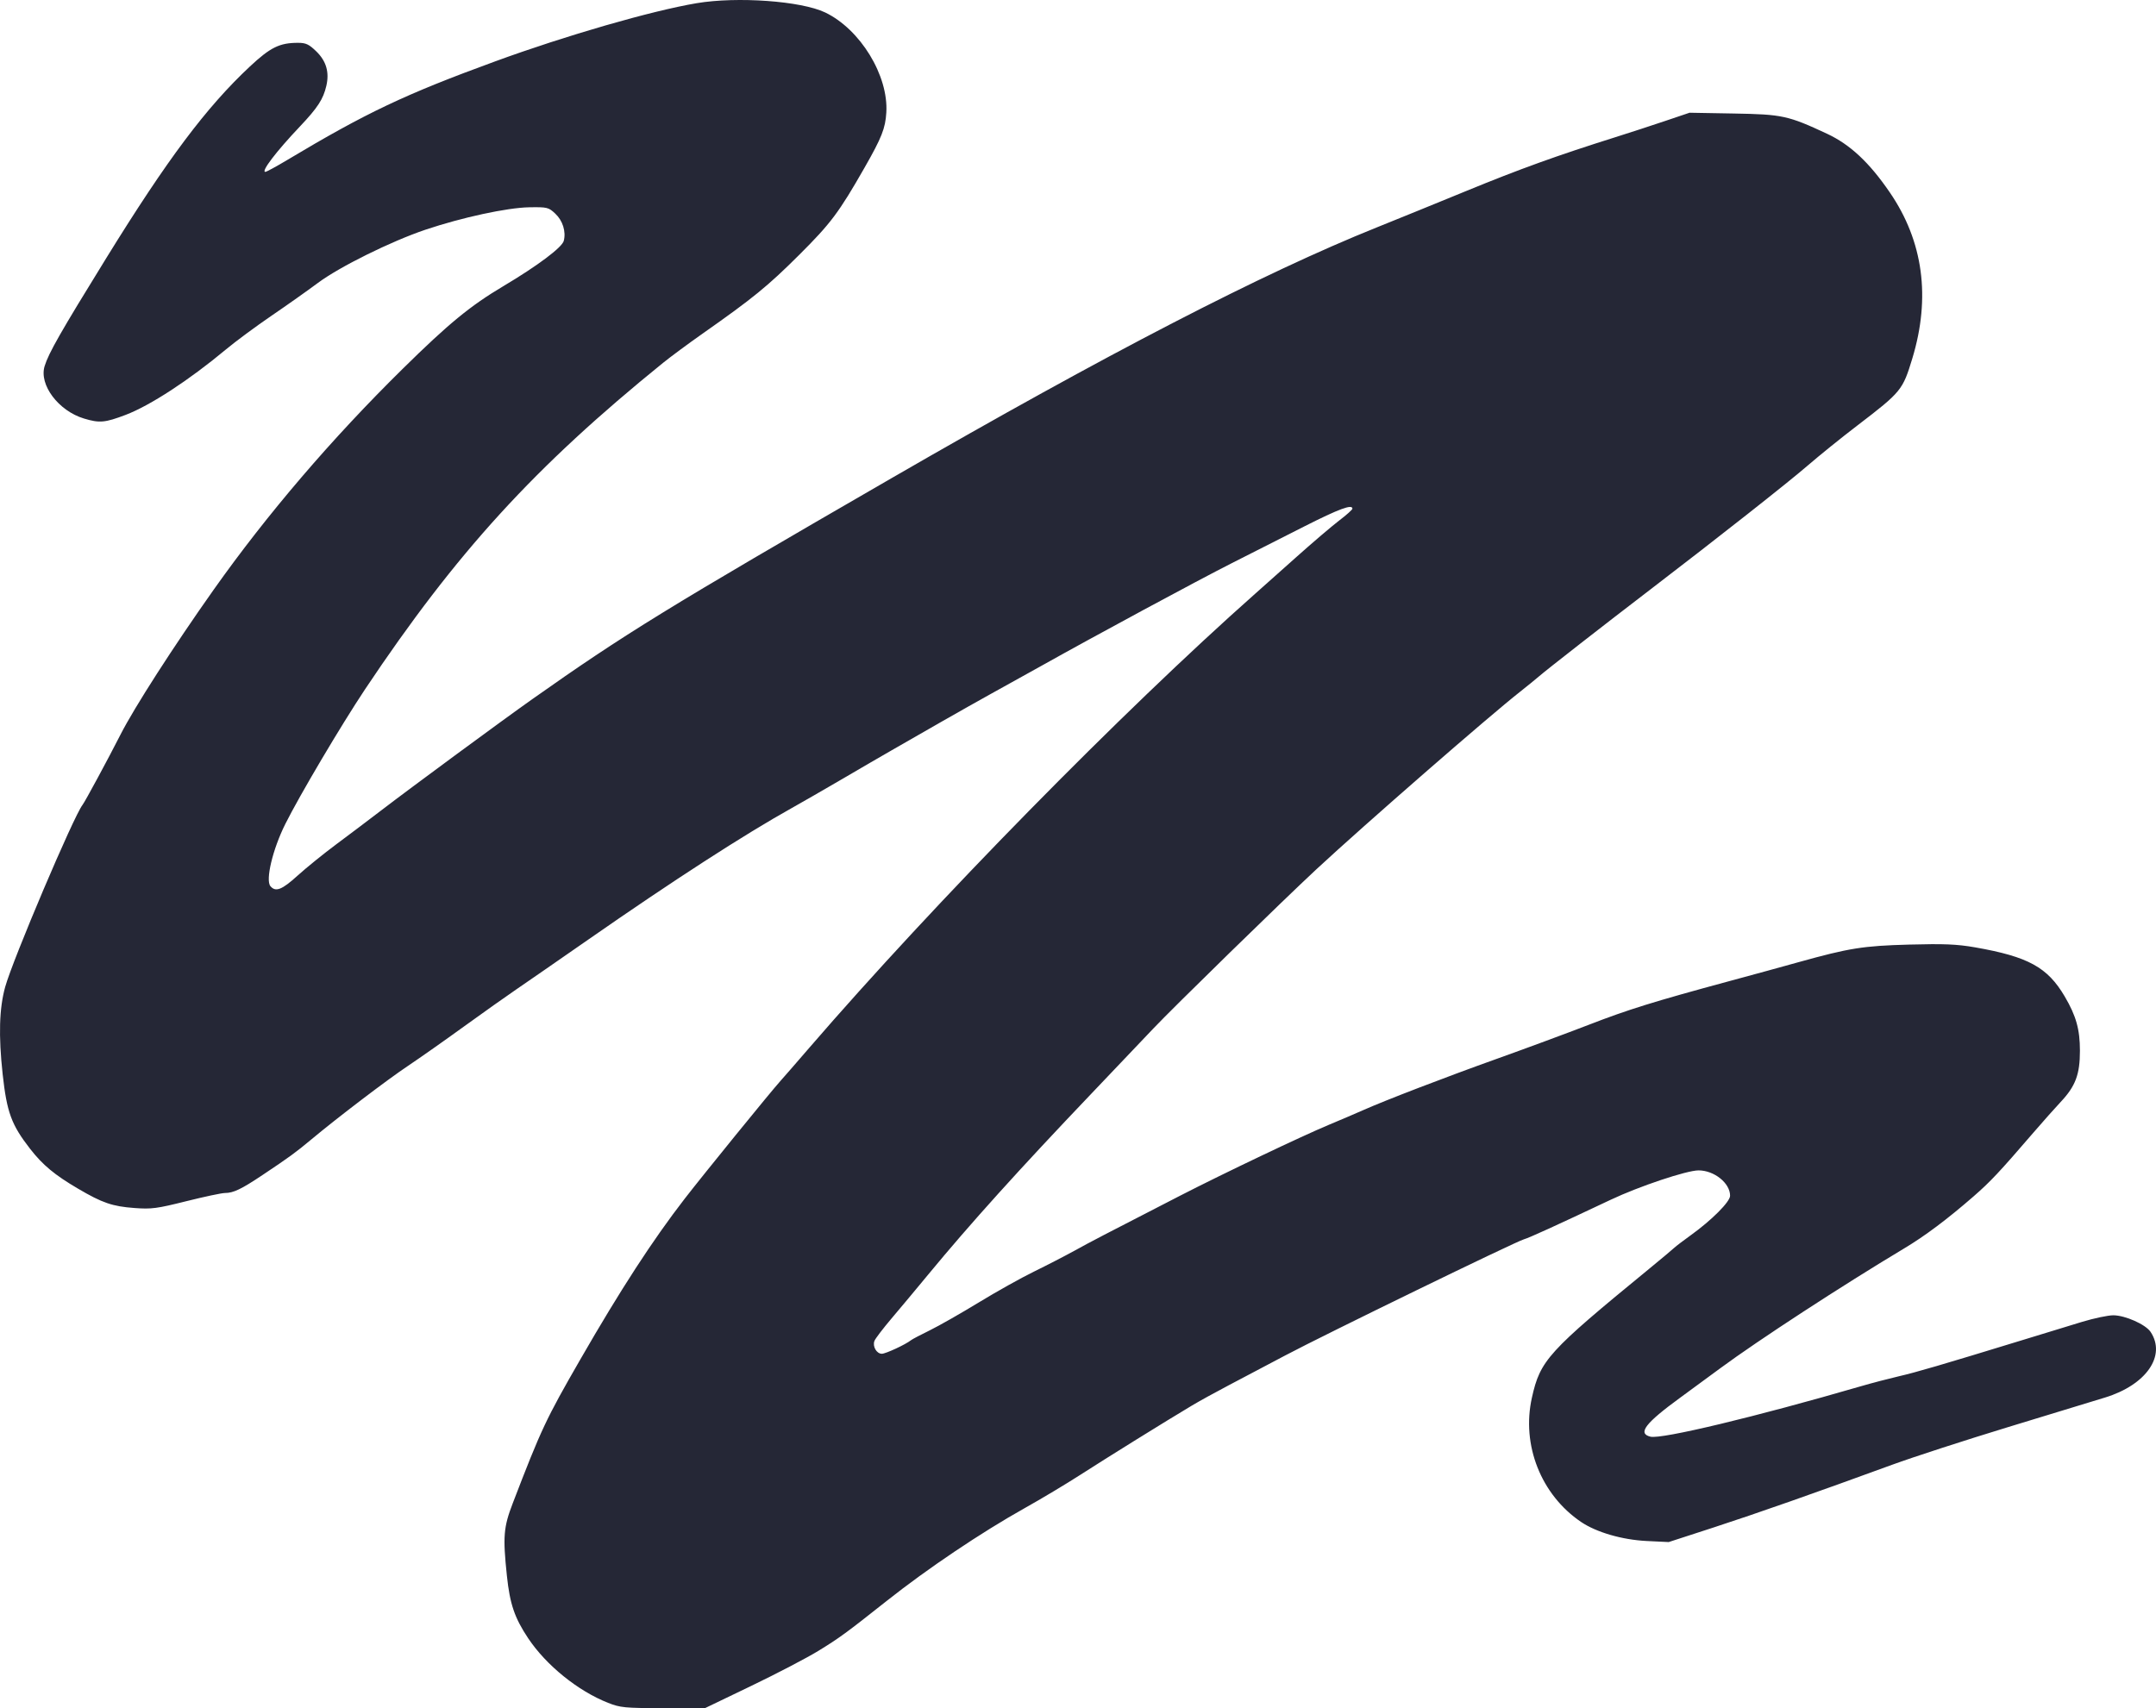 <svg width="53" height="42" viewBox="0 0 53 42" fill="none" xmlns="http://www.w3.org/2000/svg">
<path fill-rule="evenodd" clip-rule="evenodd" d="M17.128 0.078C16.017 0.265 13.908 0.874 12.173 1.509C9.949 2.322 9.006 2.77 7.052 3.939C6.788 4.097 6.55 4.226 6.523 4.226C6.408 4.226 6.788 3.727 7.37 3.113C7.81 2.648 7.945 2.441 8.022 2.112C8.1 1.778 8.021 1.504 7.779 1.267C7.595 1.088 7.521 1.053 7.324 1.053C6.873 1.053 6.647 1.164 6.142 1.636C5.071 2.638 4.113 3.916 2.615 6.342C1.49 8.165 1.197 8.678 1.097 9.002C0.955 9.461 1.436 10.101 2.064 10.291C2.447 10.406 2.577 10.395 3.089 10.201C3.689 9.973 4.648 9.348 5.557 8.59C5.788 8.397 6.288 8.027 6.669 7.767C7.049 7.508 7.565 7.143 7.816 6.956C8.349 6.559 9.61 5.935 10.456 5.649C11.353 5.347 12.468 5.106 13.009 5.097C13.452 5.09 13.484 5.097 13.649 5.252C13.833 5.424 13.918 5.693 13.859 5.922C13.817 6.084 13.213 6.537 12.372 7.037C11.56 7.52 11.028 7.957 9.9 9.068C8.155 10.786 6.568 12.641 5.254 14.498C4.268 15.892 3.298 17.401 2.96 18.067C2.662 18.653 2.089 19.715 2.03 19.789C1.814 20.061 0.317 23.586 0.127 24.268C-0.019 24.795 -0.038 25.464 0.065 26.41C0.168 27.352 0.281 27.658 0.741 28.249C1.05 28.646 1.344 28.891 1.921 29.229C2.515 29.578 2.762 29.663 3.303 29.703C3.724 29.735 3.855 29.717 4.579 29.536C5.022 29.425 5.451 29.334 5.53 29.334C5.736 29.334 5.93 29.242 6.449 28.895C7.11 28.454 7.265 28.341 7.645 28.024C8.296 27.48 9.527 26.543 10.037 26.203C10.319 26.014 10.934 25.582 11.404 25.241C11.874 24.901 12.451 24.492 12.686 24.332C12.921 24.172 13.728 23.613 14.48 23.09C16.548 21.65 18.303 20.516 19.463 19.869C19.698 19.738 20.262 19.413 20.716 19.148C21.171 18.881 21.709 18.569 21.912 18.453C22.116 18.337 22.654 18.028 23.108 17.767C23.563 17.507 24.127 17.189 24.361 17.06C24.596 16.932 25.147 16.626 25.586 16.38C26.933 15.625 29.415 14.286 30.285 13.845C30.739 13.615 31.537 13.21 32.059 12.946C32.92 12.51 33.246 12.39 33.246 12.508C33.246 12.532 33.099 12.663 32.919 12.8C32.739 12.938 32.271 13.336 31.88 13.686C31.488 14.036 31.027 14.447 30.854 14.6C27.579 17.503 22.974 22.194 19.888 25.771C19.584 26.124 19.268 26.487 19.185 26.579C18.937 26.855 17.294 28.877 16.832 29.474C16.048 30.488 15.256 31.706 14.266 33.426C13.419 34.897 13.309 35.131 12.605 36.962C12.378 37.553 12.359 37.78 12.461 38.748C12.534 39.441 12.65 39.782 12.984 40.283C13.428 40.948 14.207 41.578 14.947 41.87C15.251 41.99 15.359 42 16.305 42H17.332L18.469 41.453C19.094 41.152 19.836 40.765 20.118 40.592C20.634 40.276 20.804 40.151 21.799 39.363C22.798 38.571 24.118 37.683 25.187 37.084C25.595 36.856 26.216 36.484 26.568 36.257C27.215 35.84 28.659 34.943 29.288 34.568C29.476 34.455 29.886 34.229 30.199 34.065C30.513 33.901 31.141 33.569 31.595 33.328C32.561 32.816 37.252 30.532 37.461 30.473C37.594 30.435 38.232 30.144 39.596 29.5C40.295 29.169 41.466 28.778 41.754 28.778C42.14 28.778 42.53 29.091 42.53 29.401C42.53 29.55 42.077 30.004 41.557 30.377C41.382 30.503 41.202 30.64 41.158 30.681C41.114 30.723 40.834 30.957 40.537 31.201C38.05 33.24 37.864 33.444 37.658 34.367C37.398 35.531 37.882 36.755 38.866 37.422C39.243 37.677 39.874 37.861 40.48 37.891L41.021 37.917L42.132 37.556C43.214 37.203 44.611 36.712 46.517 36.015C47.034 35.826 48.315 35.41 49.365 35.09C50.414 34.77 51.487 34.443 51.748 34.363C52.761 34.052 53.258 33.334 52.866 32.748C52.743 32.565 52.242 32.342 51.95 32.341C51.821 32.341 51.475 32.414 51.181 32.503C50.887 32.593 50.223 32.795 49.707 32.954C47.703 33.568 47.1 33.744 46.677 33.841C46.436 33.897 46.014 34.007 45.737 34.088C43.167 34.836 40.843 35.393 40.572 35.326C40.25 35.247 40.442 34.995 41.306 34.365C41.556 34.182 41.997 33.859 42.285 33.646C43.227 32.951 45.282 31.612 46.807 30.698C47.322 30.39 47.865 29.983 48.511 29.421C48.931 29.055 49.147 28.825 49.987 27.849C50.22 27.579 50.522 27.239 50.658 27.094C51.022 26.707 51.13 26.417 51.13 25.836C51.13 25.314 51.037 24.979 50.757 24.503C50.334 23.783 49.859 23.523 48.553 23.294C48.103 23.216 47.793 23.203 46.929 23.226C45.797 23.257 45.461 23.311 44.21 23.659C43.866 23.756 43.097 23.966 42.502 24.127C40.643 24.63 40.025 24.823 39.056 25.198C38.539 25.398 37.527 25.773 36.806 26.031C35.512 26.494 34.056 27.054 33.503 27.3C33.346 27.37 32.974 27.529 32.677 27.653C32.007 27.932 30.069 28.856 29.003 29.404C27.092 30.387 26.816 30.53 26.412 30.754C26.177 30.883 25.728 31.115 25.415 31.268C25.102 31.421 24.49 31.763 24.056 32.028C23.622 32.293 23.084 32.599 22.86 32.709C22.636 32.818 22.428 32.928 22.396 32.953C22.262 33.06 21.773 33.287 21.678 33.287C21.549 33.287 21.444 33.106 21.496 32.971C21.517 32.915 21.705 32.669 21.912 32.424C22.12 32.179 22.528 31.691 22.818 31.339C23.844 30.095 25.058 28.749 26.834 26.886C27.432 26.259 28.113 25.543 28.348 25.294C28.845 24.768 31.532 22.144 32.364 21.371C33.536 20.283 36.615 17.599 37.375 17.003C37.531 16.881 37.736 16.713 37.831 16.632C38.023 16.465 39.46 15.344 40.566 14.498C42.221 13.231 43.958 11.863 44.438 11.447C44.72 11.203 45.271 10.758 45.663 10.459C46.739 9.635 46.773 9.594 47.01 8.813C47.465 7.312 47.279 5.932 46.456 4.731C45.952 3.994 45.481 3.554 44.914 3.289C43.953 2.841 43.818 2.812 42.616 2.791L41.533 2.772L40.935 2.974C40.606 3.085 40.056 3.265 39.711 3.373C38.27 3.827 37.356 4.157 36.037 4.699C35.27 5.014 34.283 5.416 33.844 5.592C31.041 6.718 27.217 8.695 21.912 11.76C16.401 14.945 15.355 15.588 13.084 17.192C12.338 17.719 10.106 19.363 9.376 19.923C9.074 20.154 8.575 20.531 8.265 20.761C7.956 20.991 7.531 21.335 7.32 21.526C6.931 21.88 6.776 21.941 6.648 21.79C6.522 21.642 6.703 20.884 7.012 20.264C7.365 19.556 8.389 17.827 8.975 16.947C11.22 13.584 13.14 11.48 16.302 8.92C16.49 8.768 16.926 8.446 17.27 8.204C18.509 7.334 18.877 7.034 19.646 6.267C20.425 5.491 20.623 5.226 21.257 4.115C21.675 3.383 21.765 3.154 21.788 2.767C21.844 1.858 21.148 0.72 20.284 0.306C19.694 0.024 18.125 -0.089 17.128 0.078Z" fill="#252736"/>
</svg>
